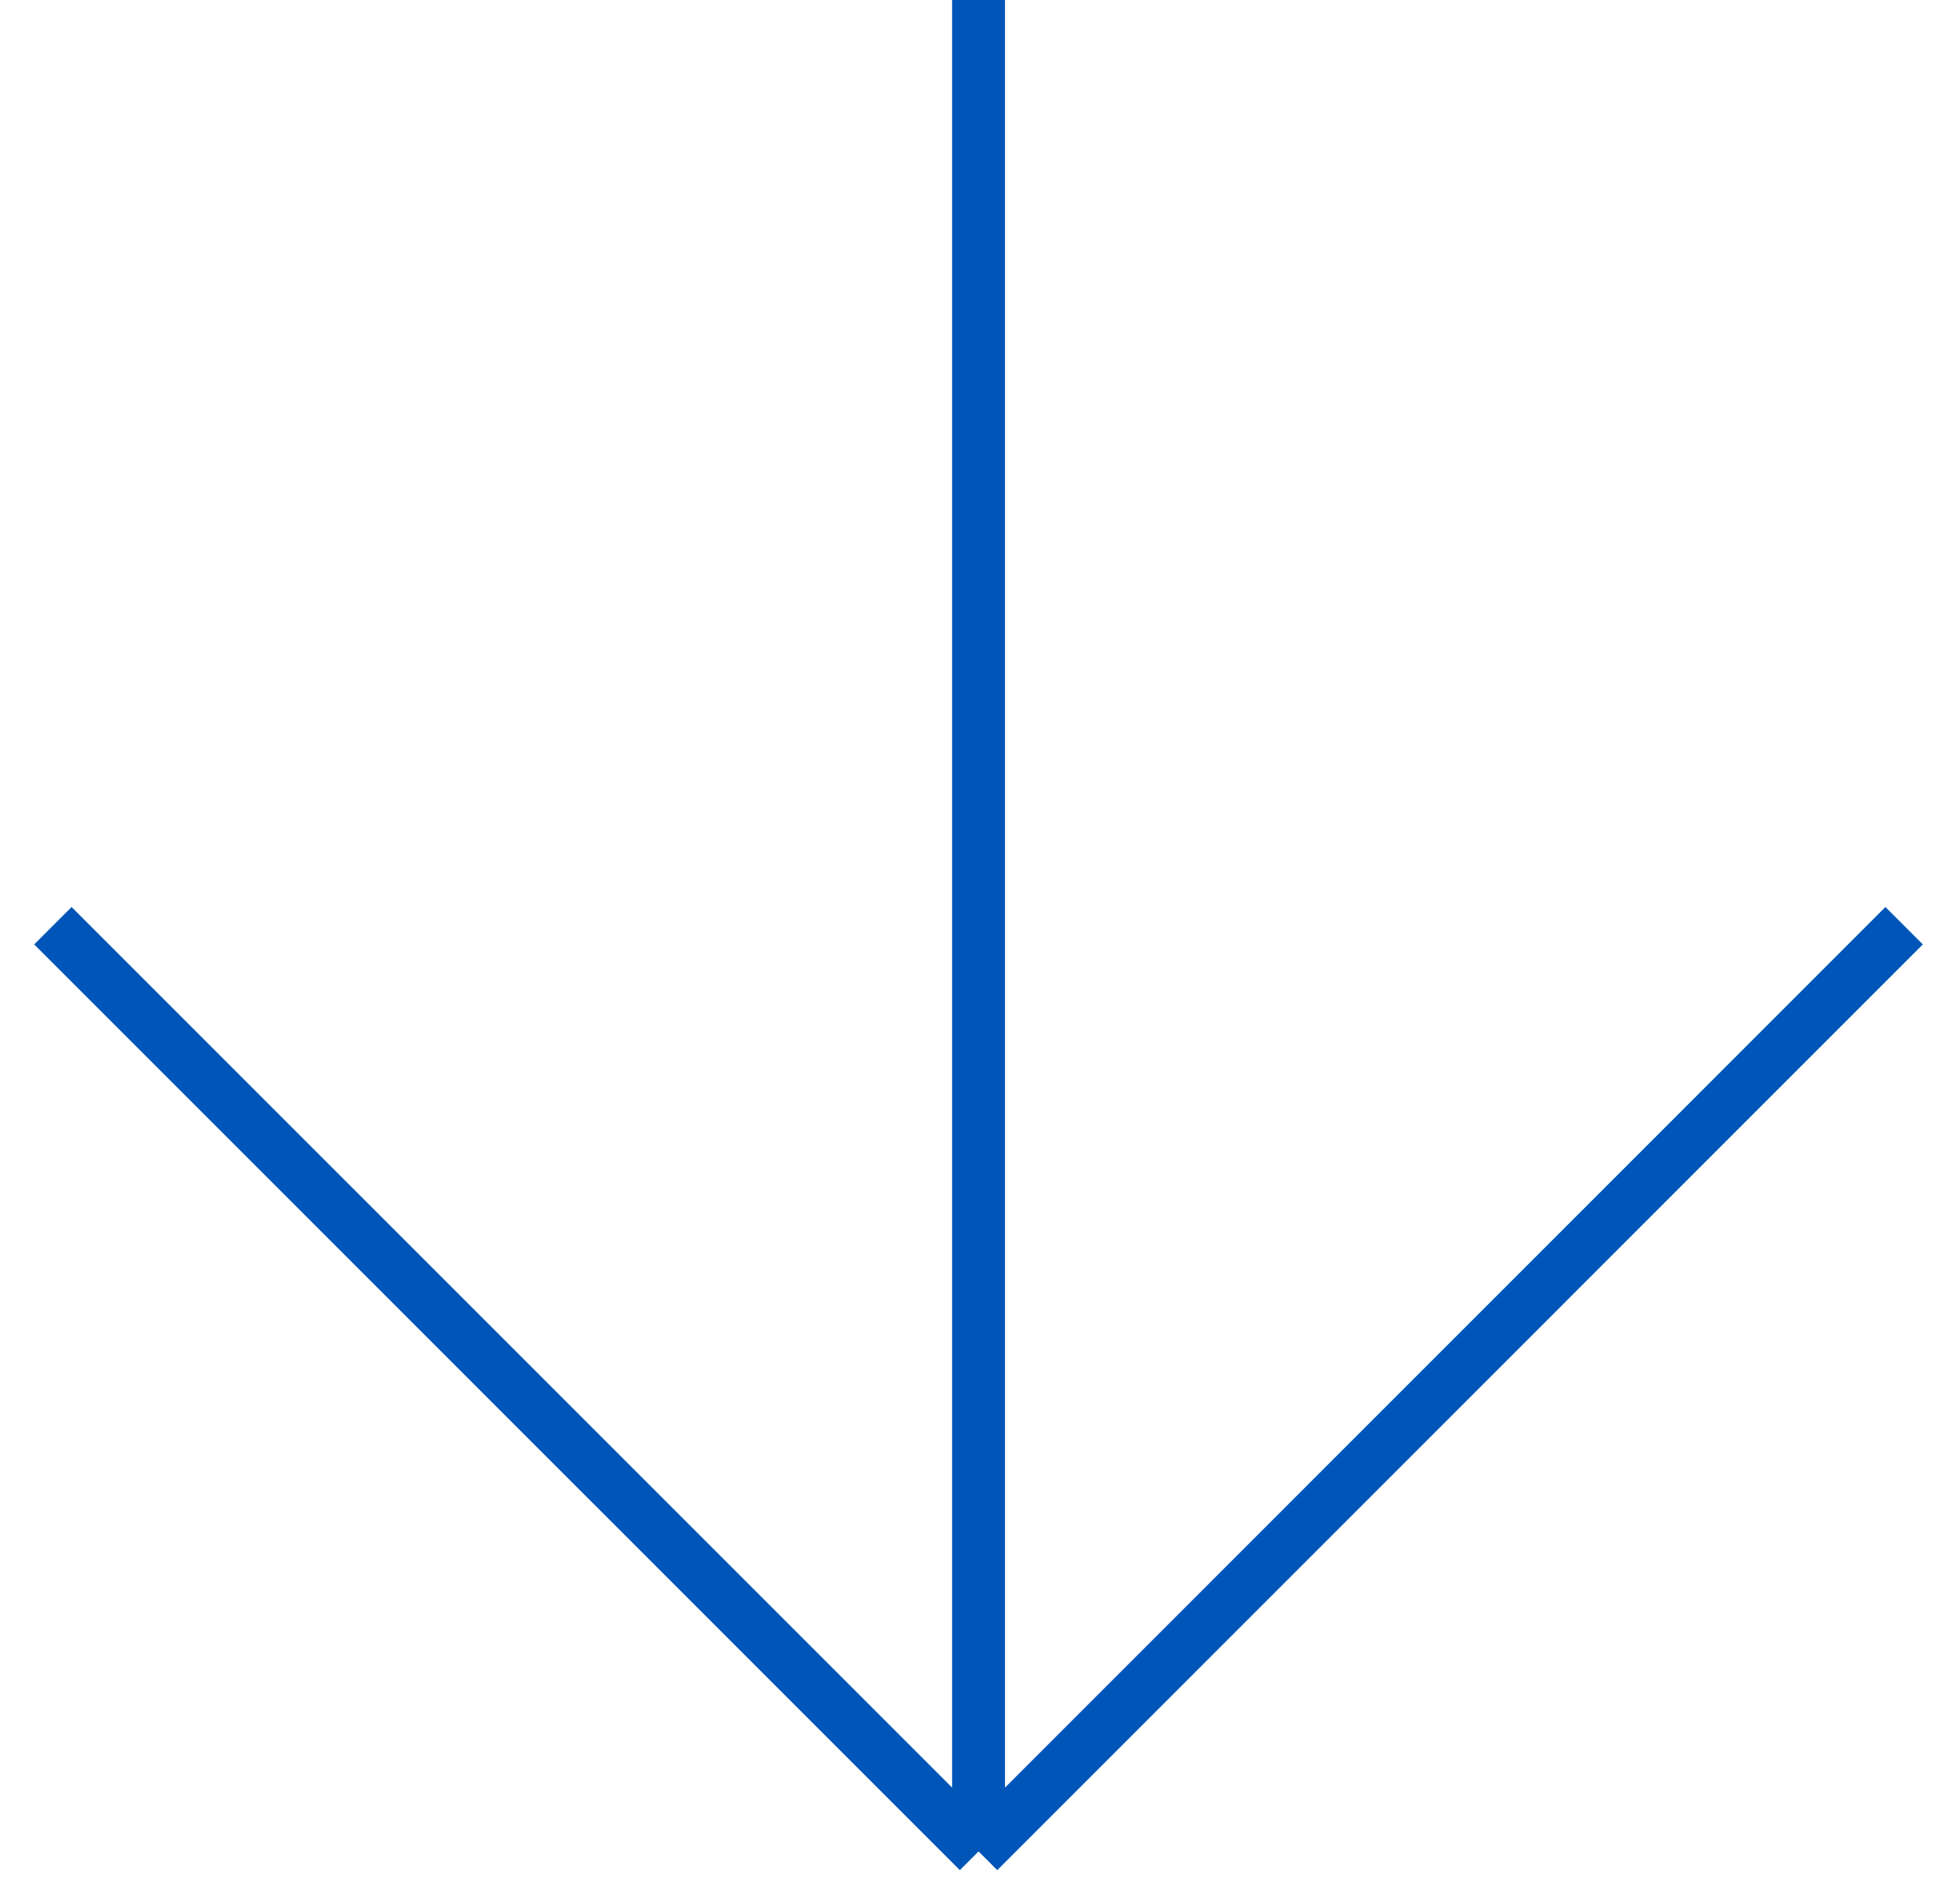 <svg width="37" height="36" viewBox="0 0 37 36" fill="none" xmlns="http://www.w3.org/2000/svg">
<path d="M36 17.5L18.501 35M18.501 35L1 17.5M18.501 35L18.501 -7.6491e-07" stroke="#0055B8" stroke-miterlimit="10"/>
</svg>
